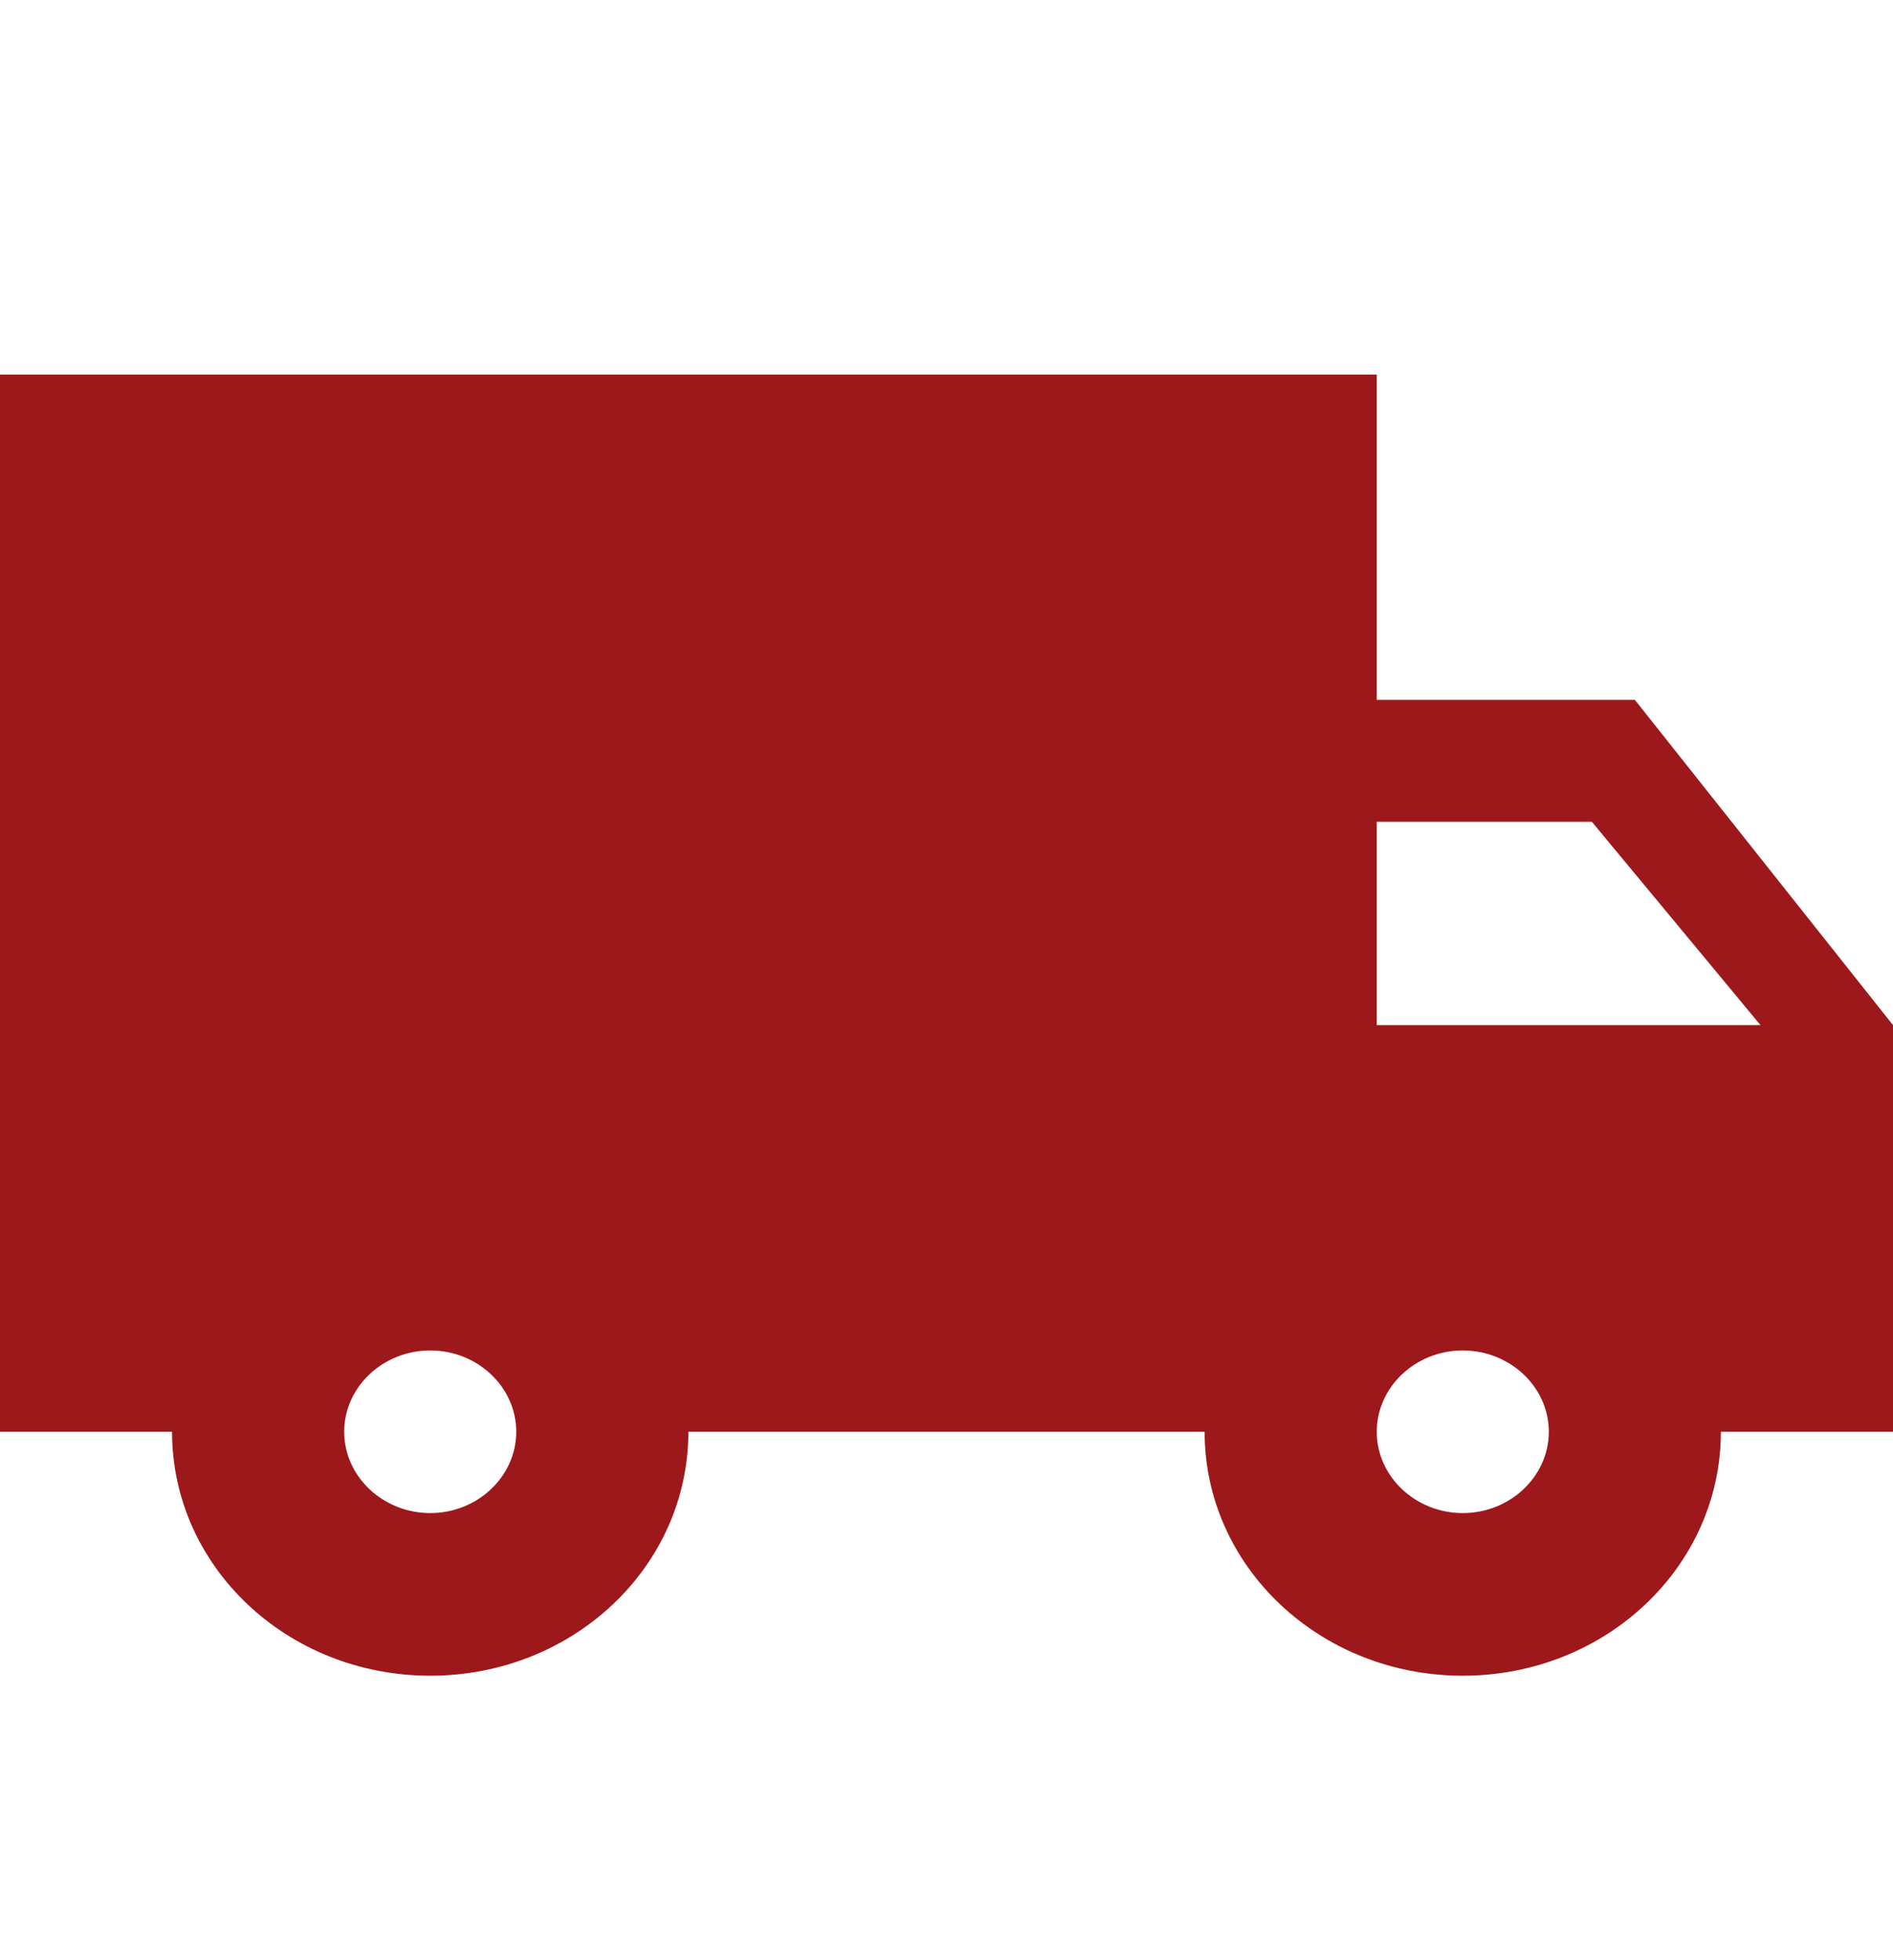 <svg xmlns="http://www.w3.org/2000/svg" fill="none" viewBox="0 0 28 29" height="29" width="28">
<path fill="#9D181A" d="M24.182 10.354H20.364V5.541H0V21.182H2.545C2.545 23.179 4.251 24.791 6.364 24.791C8.476 24.791 10.182 23.179 10.182 21.182H17.818C17.818 23.179 19.524 24.791 21.636 24.791C23.749 24.791 25.454 23.179 25.454 21.182H28V15.166L24.182 10.354ZM6.364 22.385C5.664 22.385 5.091 21.843 5.091 21.182C5.091 20.52 5.664 19.979 6.364 19.979C7.064 19.979 7.636 20.52 7.636 21.182C7.636 21.843 7.064 22.385 6.364 22.385ZM23.546 12.158L26.04 15.166H20.364V12.158H23.546ZM21.636 22.385C20.936 22.385 20.364 21.843 20.364 21.182C20.364 20.52 20.936 19.979 21.636 19.979C22.336 19.979 22.909 20.52 22.909 21.182C22.909 21.843 22.336 22.385 21.636 22.385Z"></path>
</svg>
